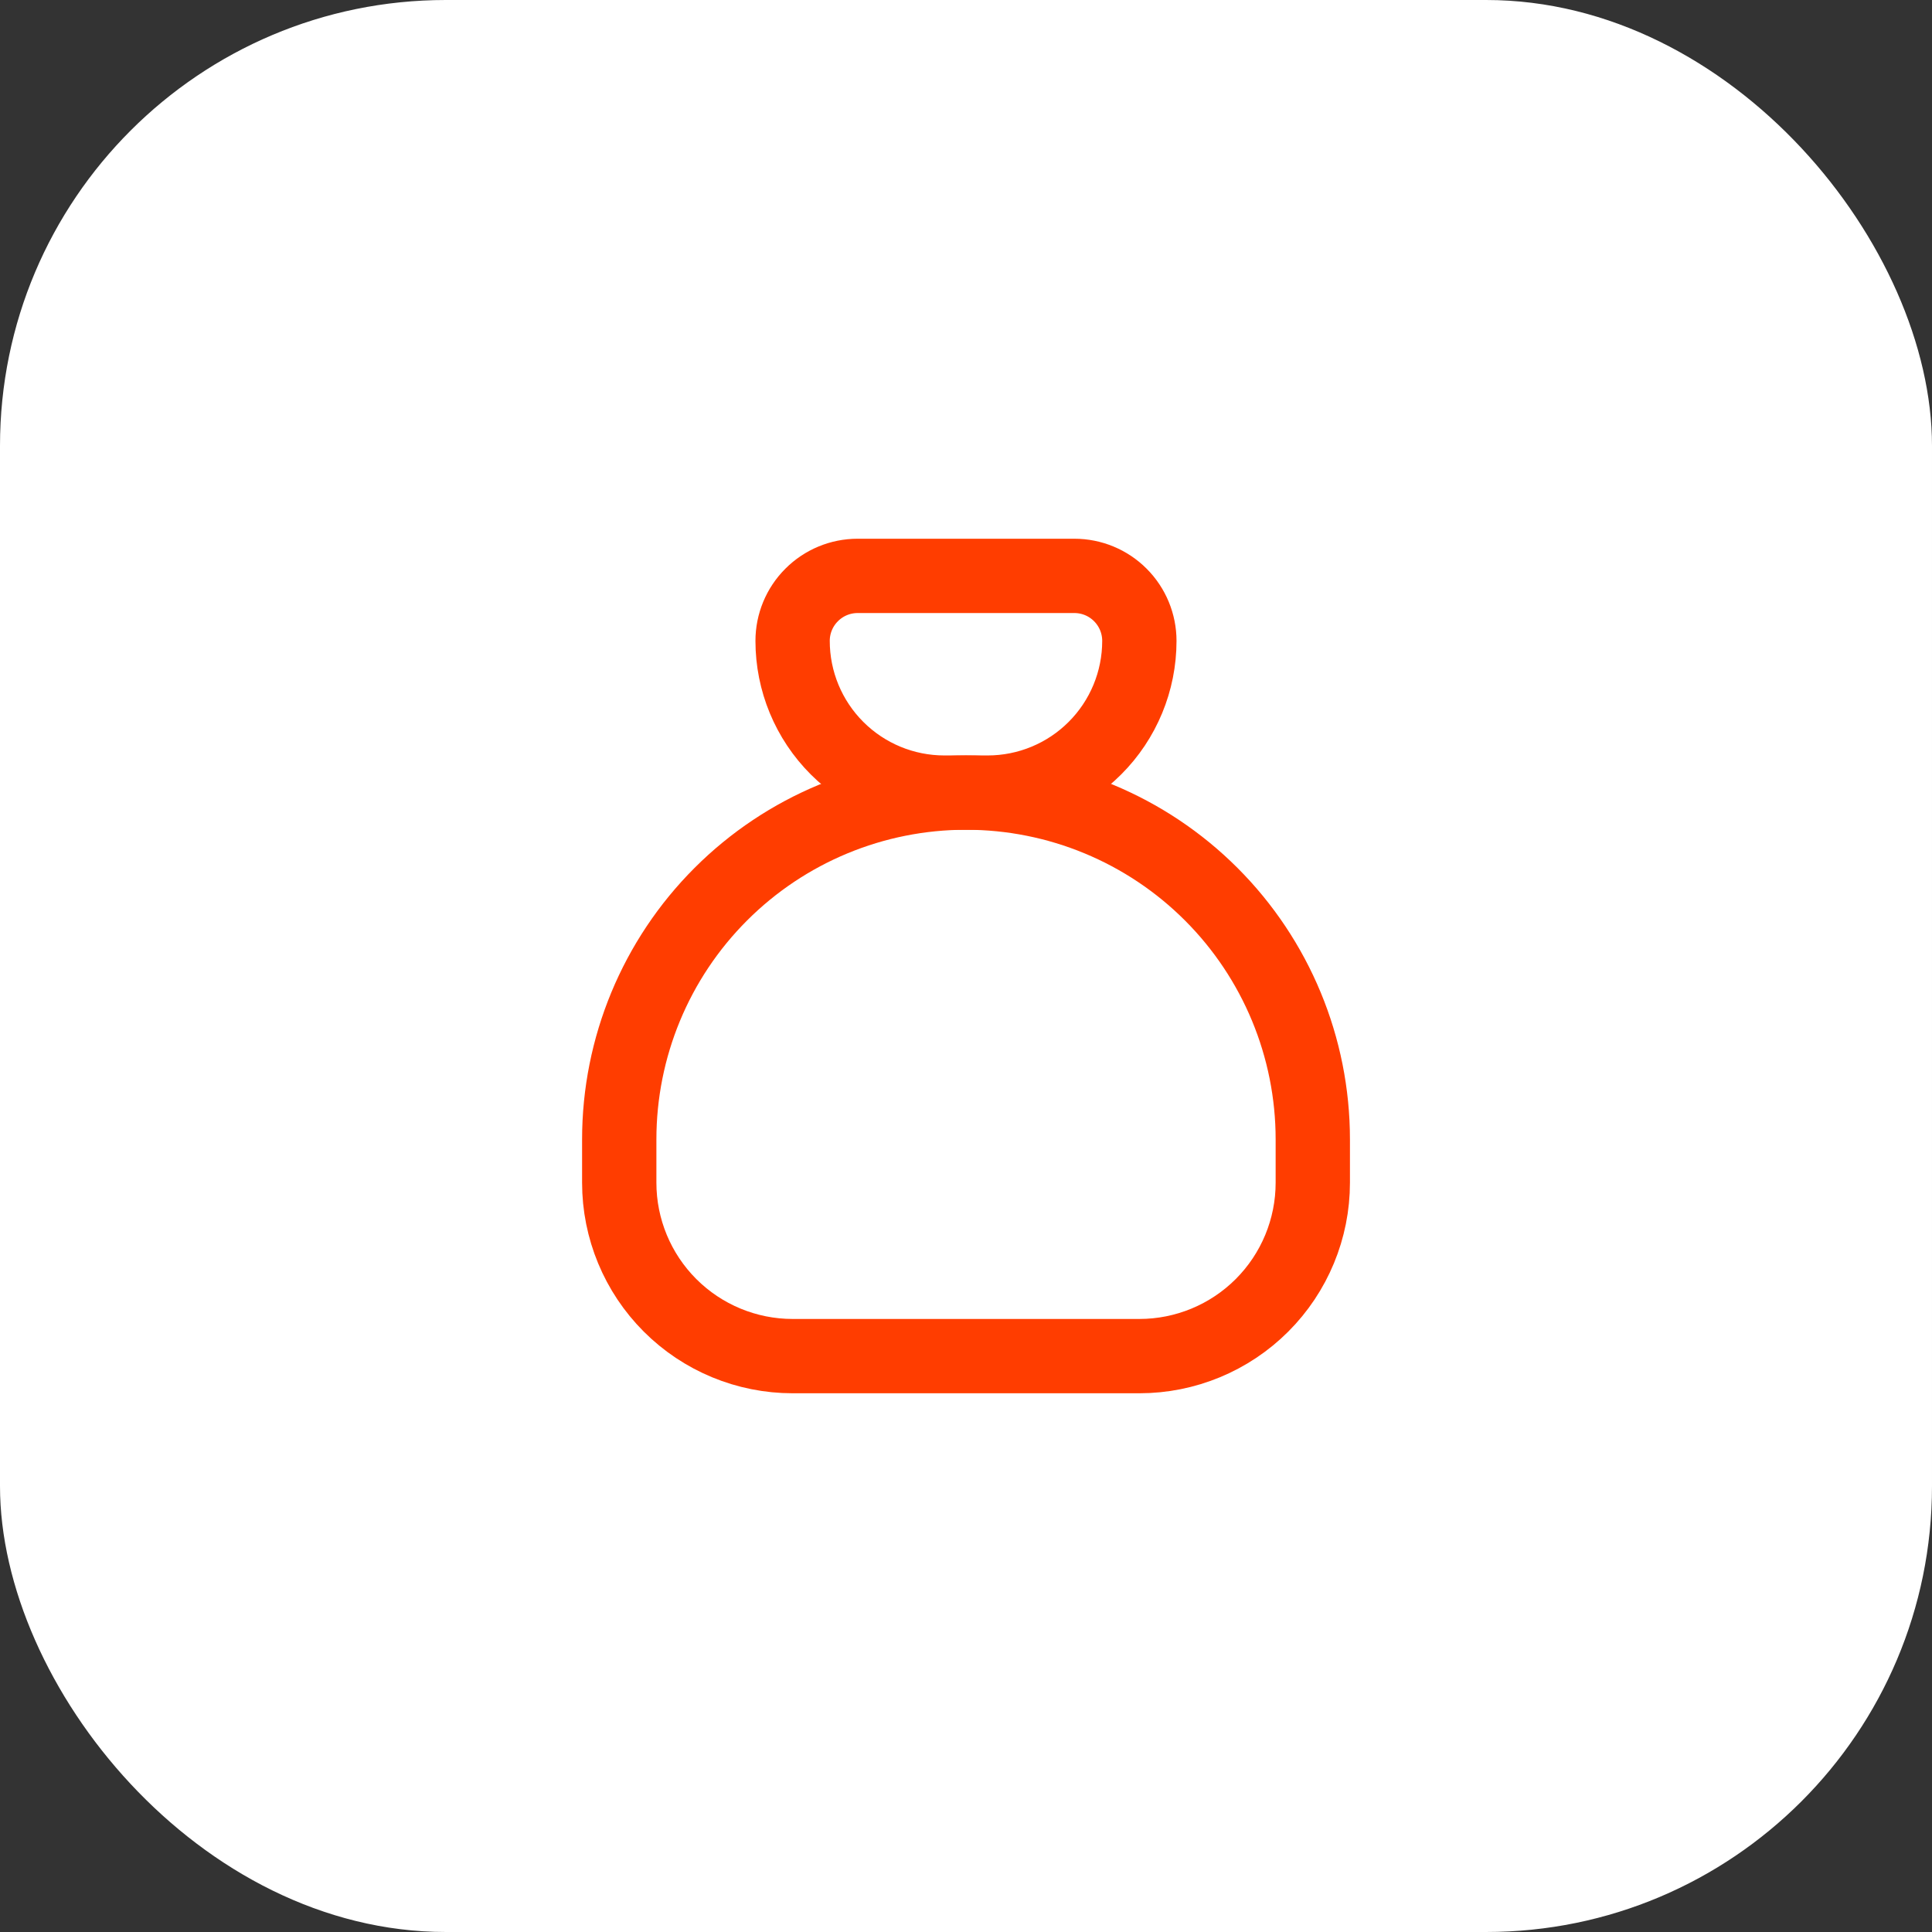 <svg xmlns="http://www.w3.org/2000/svg" width="52" height="52" viewBox="0 0 52 52" fill="none"><rect x="0" y="0" width="52" height="52" fill="#333333" stroke="none"/><rect width="52" height="52" rx="12" fill="white"></rect><g clip-path="url(#clip0_5083_2652)"><path d="M23.083 15.5H28.916C29.381 15.5 29.826 15.684 30.154 16.013C30.482 16.341 30.666 16.786 30.666 17.25C30.666 18.333 30.236 19.372 29.47 20.137C28.705 20.903 27.666 21.333 26.583 21.333H25.416C24.333 21.333 23.295 20.903 22.529 20.137C21.763 19.372 21.333 18.333 21.333 17.25C21.333 16.786 21.517 16.341 21.846 16.013C22.174 15.684 22.619 15.5 23.083 15.5Z" stroke="#FF3D00" stroke-width="2" stroke-linecap="round" stroke-linejoin="round"></path><path d="M16.667 31.833V30.667C16.667 28.191 17.65 25.817 19.401 24.067C21.151 22.317 23.525 21.333 26 21.333C28.476 21.333 30.85 22.317 32.6 24.067C34.35 25.817 35.334 28.191 35.334 30.667V31.833C35.334 33.071 34.842 34.258 33.967 35.133C33.092 36.008 31.905 36.5 30.667 36.5H21.334C20.096 36.5 18.909 36.008 18.034 35.133C17.159 34.258 16.667 33.071 16.667 31.833Z" stroke="#FF3D00" stroke-width="2" stroke-linecap="round" stroke-linejoin="round"></path></g><defs><clipPath id="clip0_5083_2652"><rect width="28" height="28" fill="white" transform="translate(12 12)"></rect></clipPath></defs></svg>